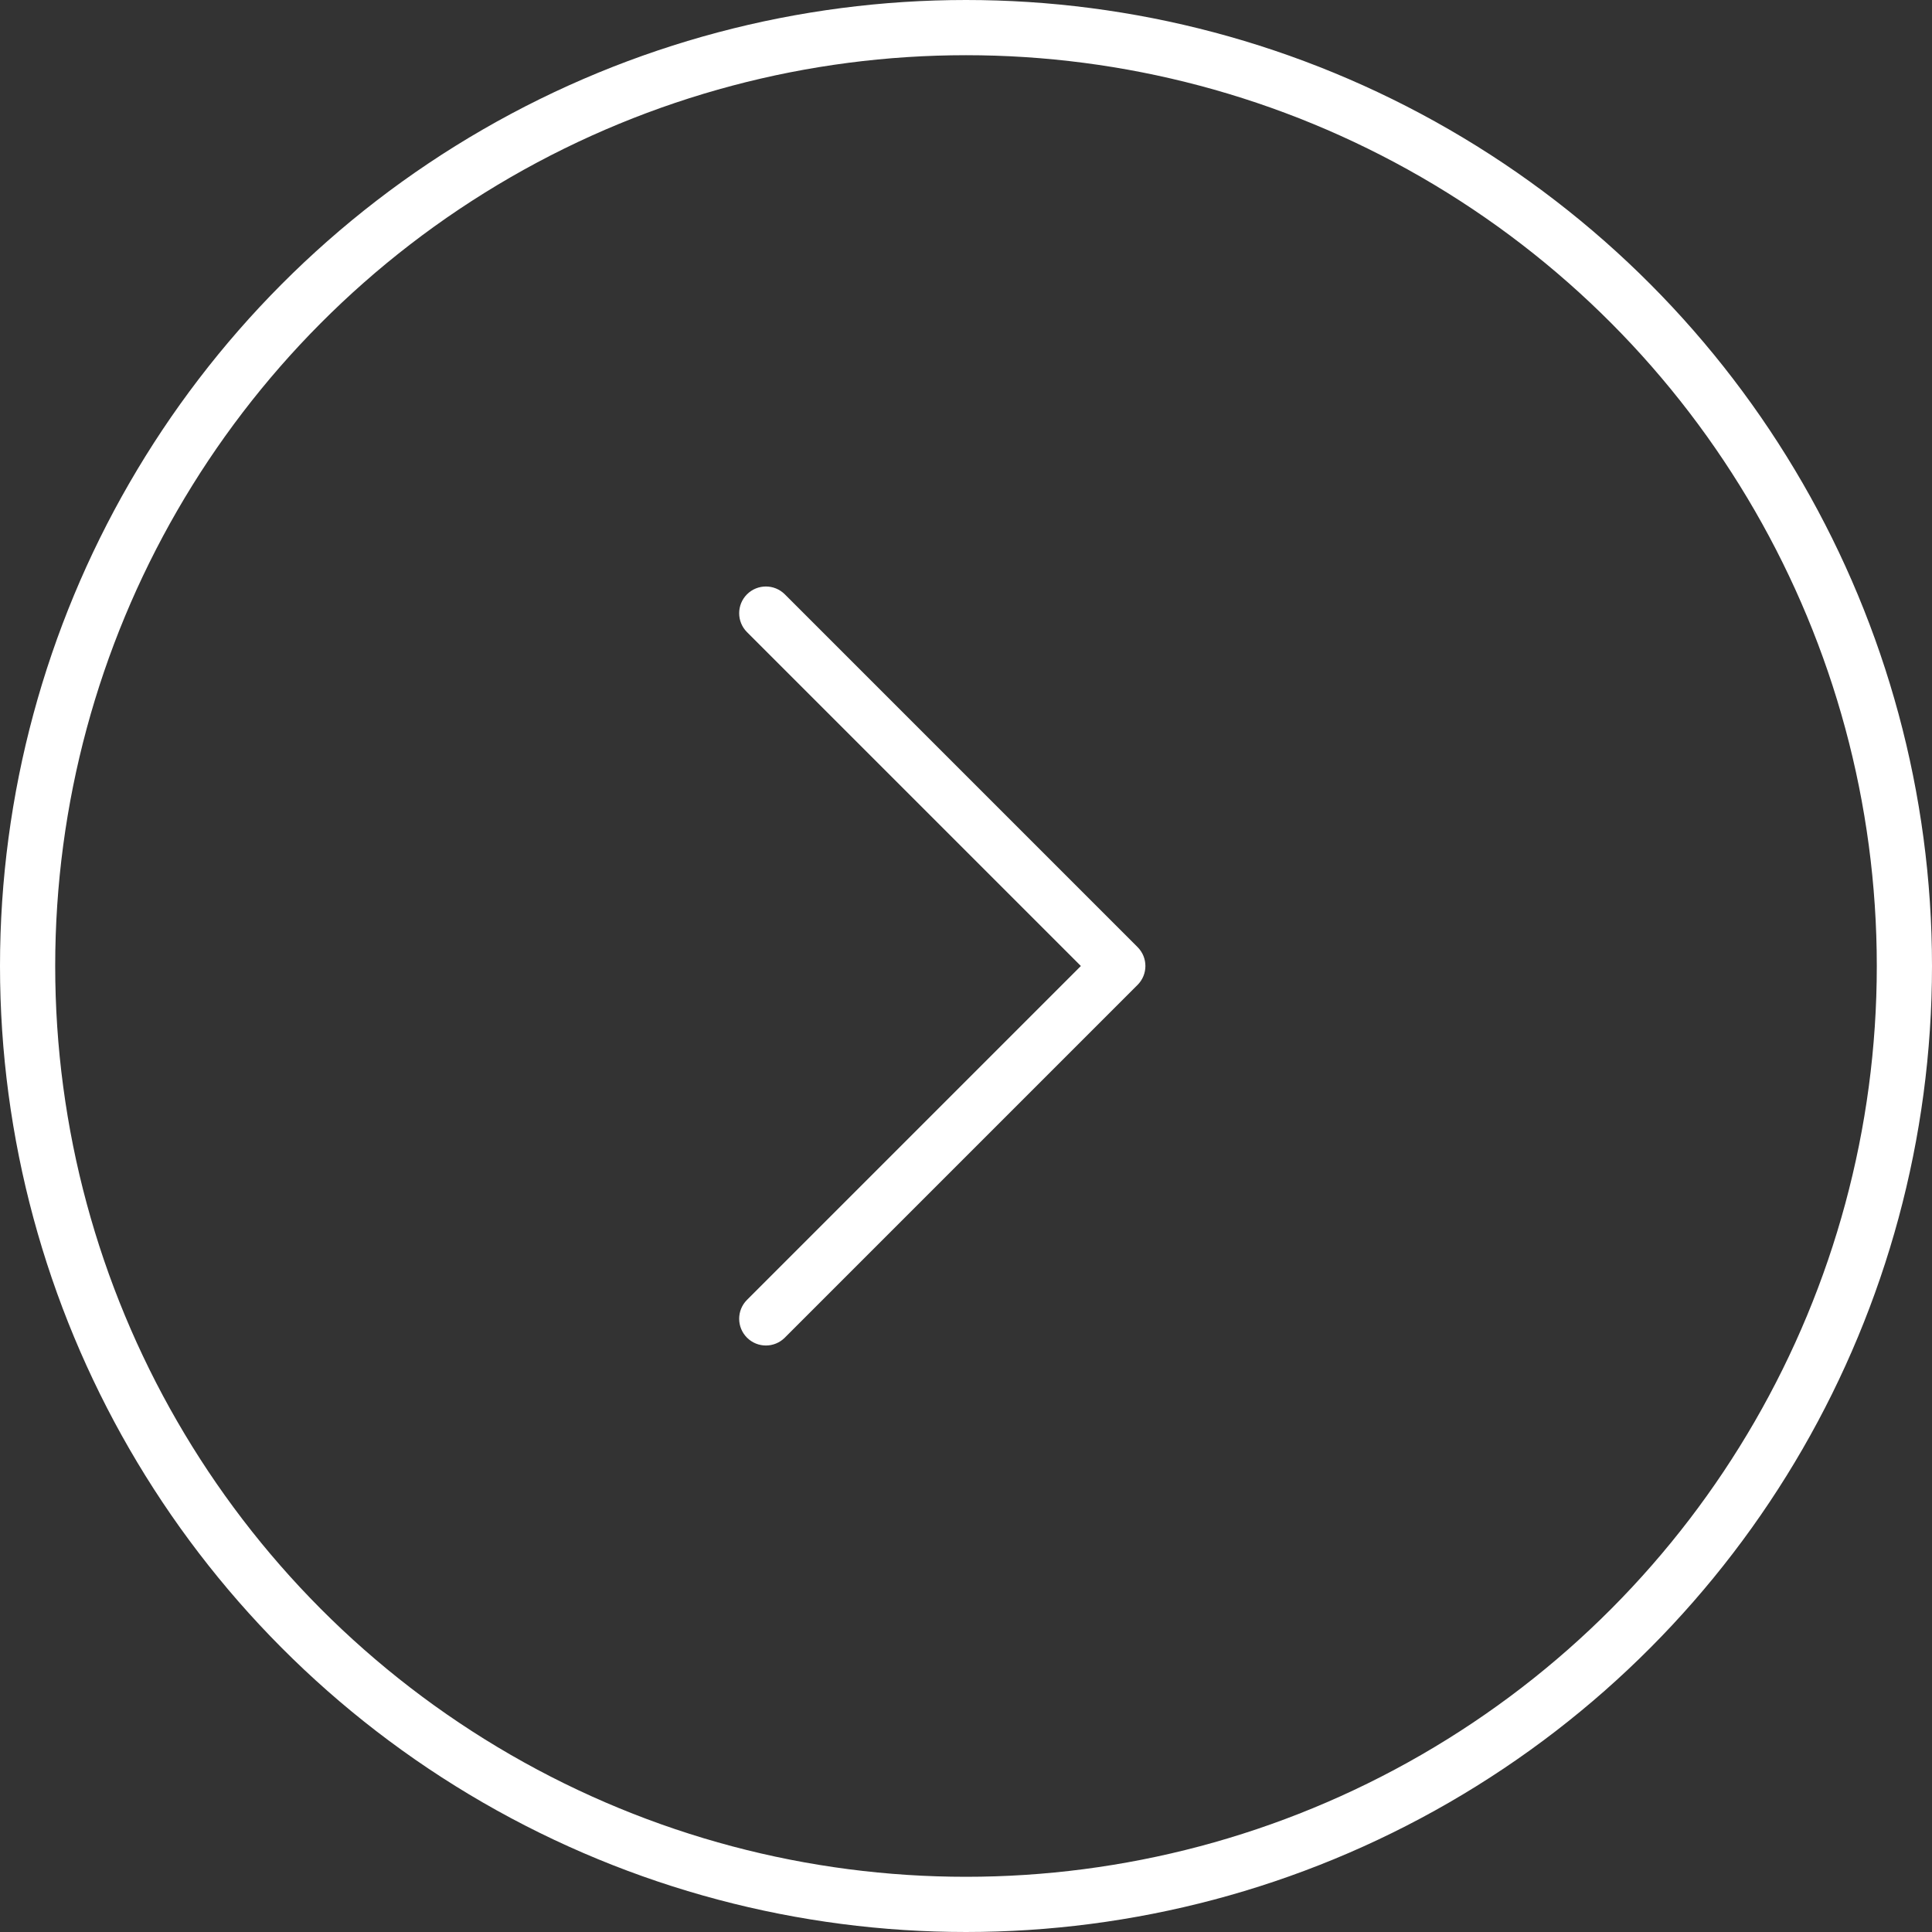 <?xml version="1.0" encoding="UTF-8"?> <svg xmlns="http://www.w3.org/2000/svg" width="70" height="70" viewBox="0 0 70 70" fill="none"><rect x="0" y="0" width="70" height="70" fill="#333333" stroke="none"/> <circle cx="35" cy="35" r="34" stroke="white" stroke-width="2"></circle> <path fill-rule="evenodd" clip-rule="evenodd" d="M27.065 48.466C27.444 48.845 28.056 48.845 28.435 48.466L41.216 35.685C41.595 35.306 41.595 34.693 41.216 34.315L28.435 21.533C28.245 21.344 27.998 21.25 27.75 21.25C27.502 21.25 27.255 21.344 27.065 21.533C26.687 21.912 26.687 22.525 27.065 22.903L39.162 35L27.065 47.097C26.687 47.475 26.687 48.088 27.065 48.466Z" fill="white"></path> </svg> 